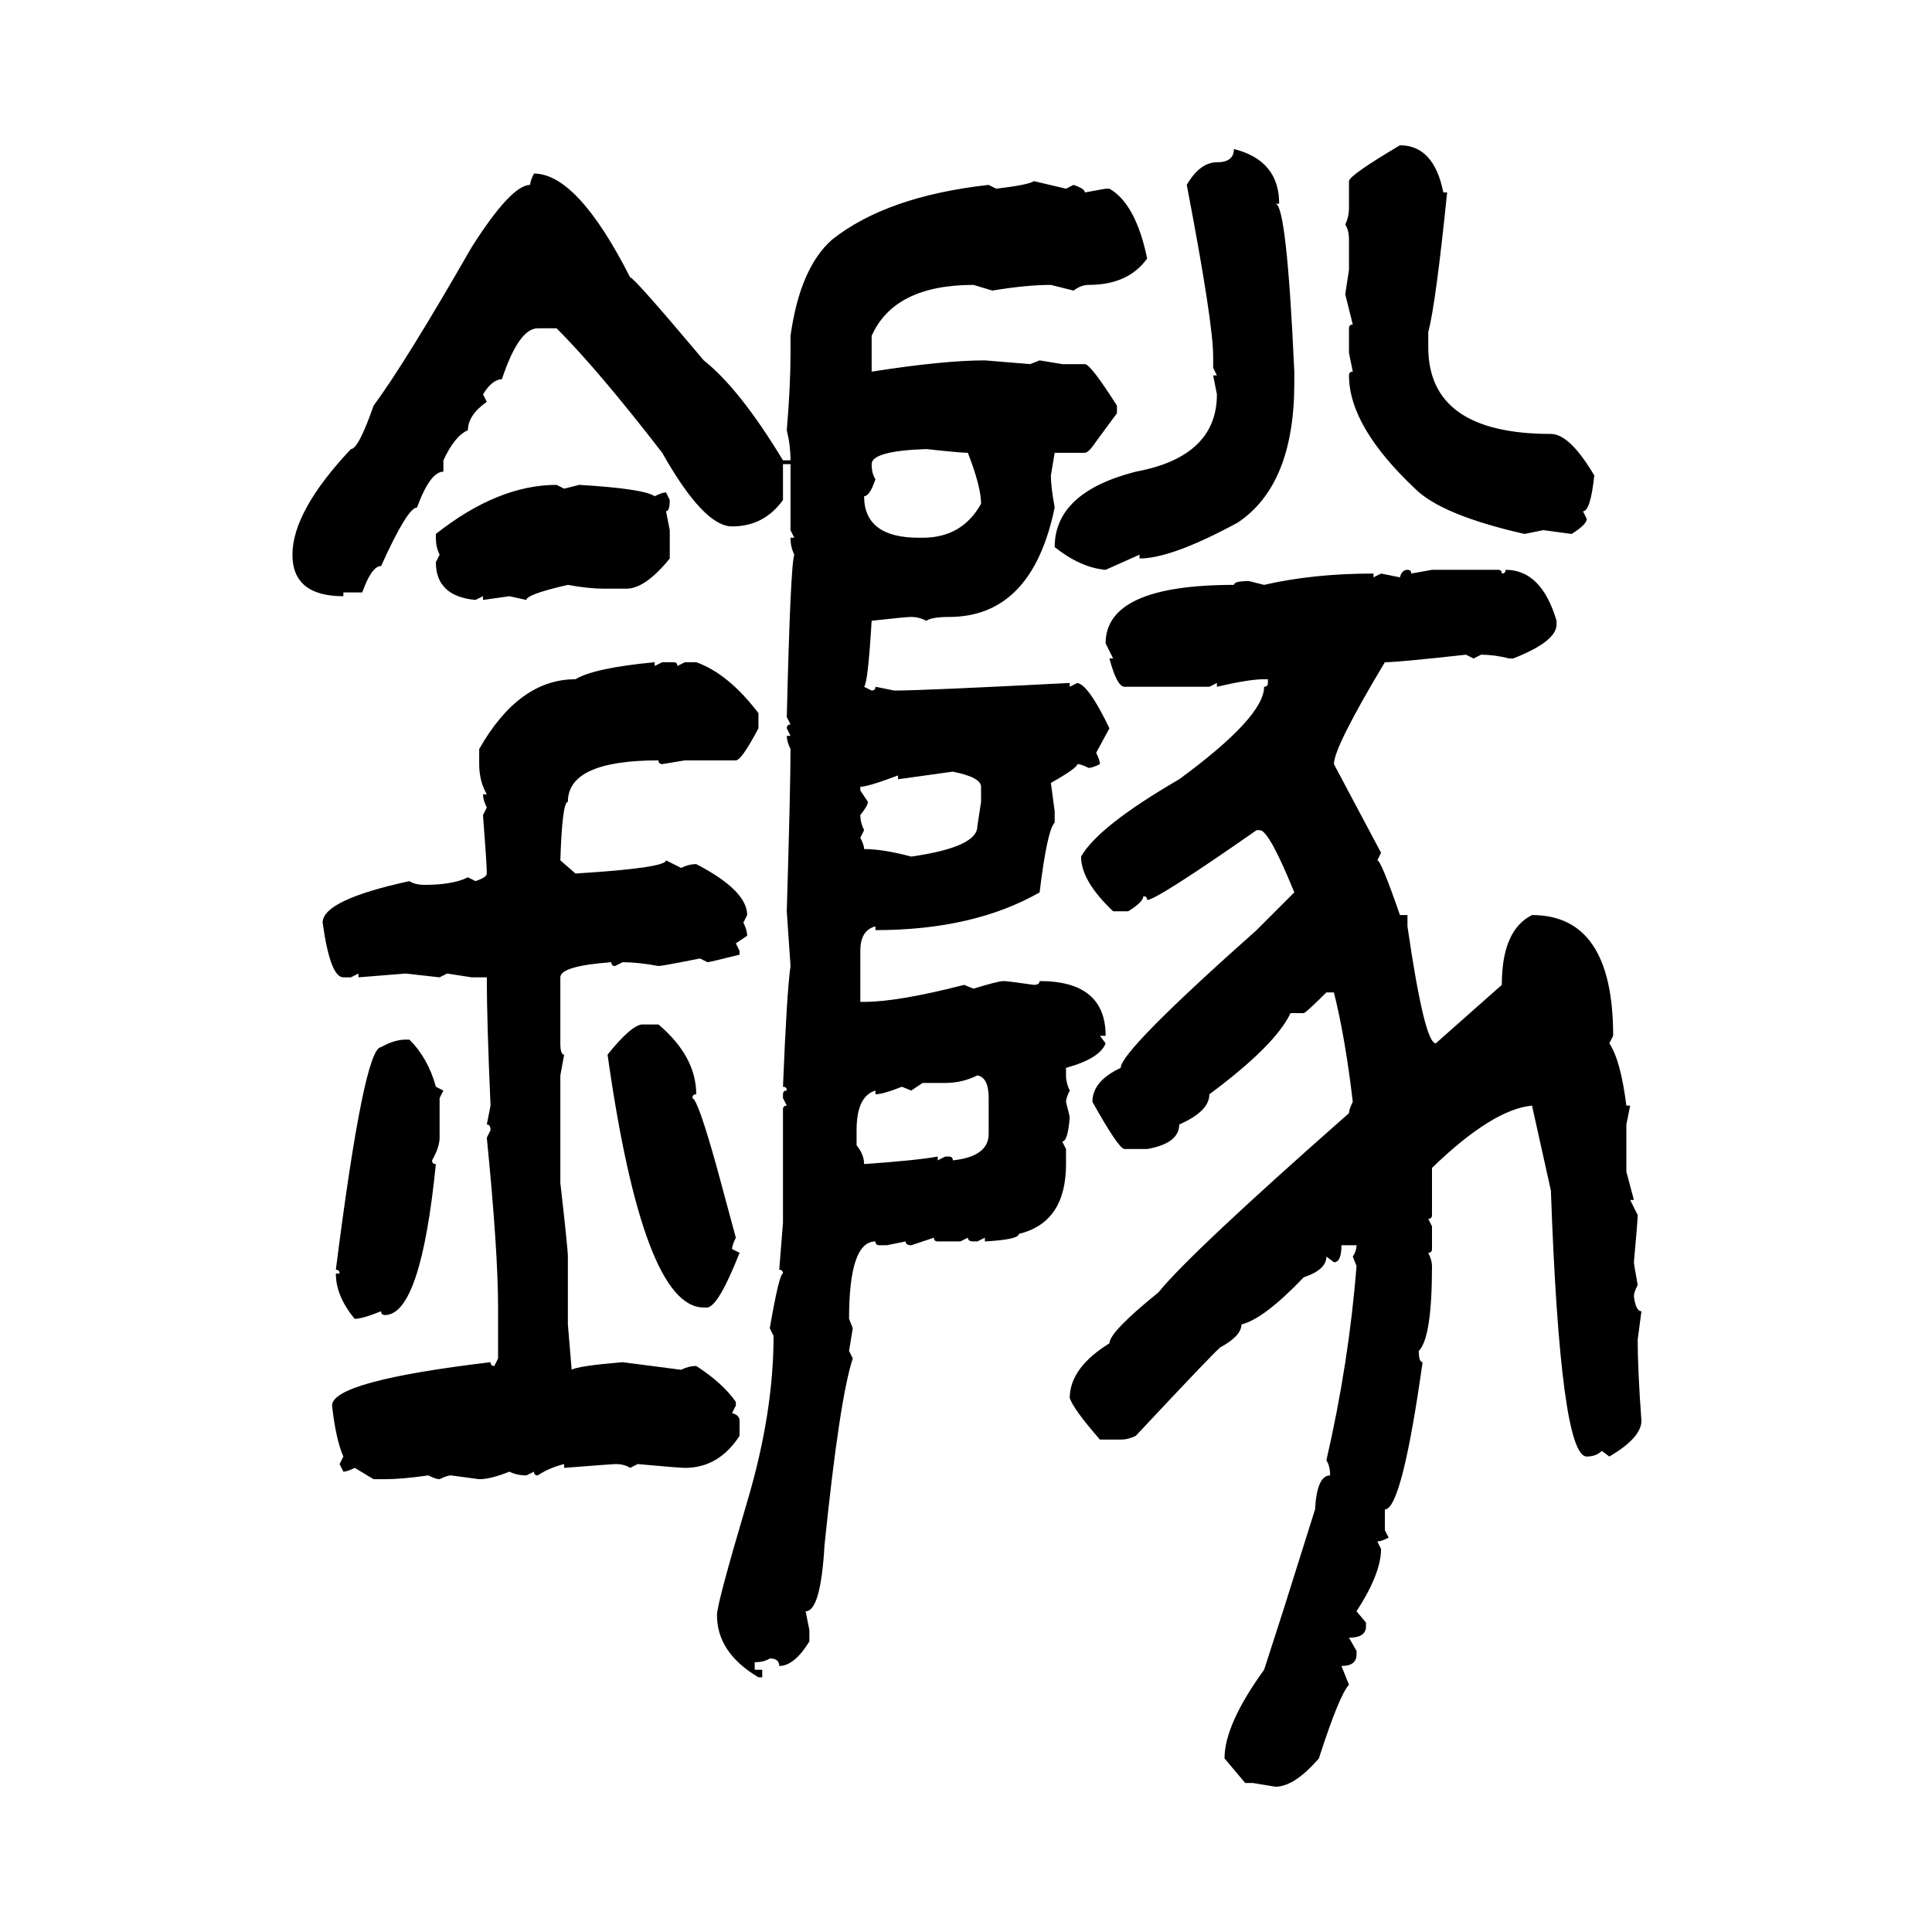 <svg xmlns="http://www.w3.org/2000/svg" xmlns:xlink="http://www.w3.org/1999/xlink" width="300" height="300"><path d="M217.38 22.56L217.38 22.56Q222.66 22.56 224.12 29.88L224.12 29.88L224.71 29.88Q222.95 47.17 221.78 51.56L221.78 51.56L221.78 53.91Q221.78 67.38 240.82 67.38L240.82 67.38Q243.75 67.38 247.56 73.83L247.56 73.83Q246.97 79.39 245.80 79.39L245.80 79.39L246.39 80.57Q246.39 81.45 244.04 82.91L244.04 82.91L239.65 82.32L236.72 82.91Q223.83 79.98 219.73 75.88L219.73 75.88Q209.47 66.21 209.47 58.30L209.47 58.30Q209.47 57.71 210.06 57.71L210.06 57.71L209.47 54.79L209.47 50.98Q209.47 50.39 210.06 50.39L210.06 50.39L208.89 45.70L209.47 41.89L209.47 37.21Q209.47 35.74 208.89 34.86L208.89 34.86Q209.47 33.69 209.47 32.23L209.47 32.23L209.47 28.13Q209.47 27.25 217.38 22.56ZM191.60 23.14L191.60 23.14Q198.63 24.90 198.63 31.64L198.63 31.64L198.05 31.64Q199.80 31.64 200.98 57.71L200.98 57.71L200.98 59.47Q200.98 75.29 192.19 81.15L192.19 81.15Q181.93 86.72 176.95 86.72L176.95 86.72L176.95 86.13L171.68 88.48Q167.87 88.18 163.77 84.96L163.77 84.96Q163.77 76.46 176.37 73.24L176.37 73.24Q188.96 70.90 188.96 61.23L188.96 61.23L188.38 58.30L188.96 58.30L188.38 57.13L188.38 55.37Q188.38 50.10 184.28 28.71L184.28 28.71Q186.33 25.20 188.96 25.20L188.96 25.20Q191.60 25.20 191.60 23.14ZM82.91 26.95L82.91 26.95Q89.65 26.95 97.85 43.07L97.85 43.07Q98.44 43.07 109.28 55.96L109.28 55.96Q114.84 60.35 121.58 71.48L121.58 71.48L122.75 71.48Q122.75 69.14 122.17 66.80L122.17 66.80Q122.75 60.06 122.75 54.79L122.75 54.79L122.75 52.15Q124.22 41.60 129.20 37.21L129.20 37.21Q137.70 30.47 153.52 28.71L153.52 28.71L154.69 29.30Q159.67 28.71 160.55 28.13L160.55 28.13L165.53 29.30L166.70 28.71Q168.46 29.30 168.46 29.88L168.46 29.88L171.68 29.30L172.27 29.30Q176.37 31.64 178.13 40.14L178.13 40.14Q175.20 44.24 169.04 44.24L169.04 44.24Q167.87 44.24 166.70 45.12L166.70 45.12L163.18 44.24Q159.38 44.24 154.10 45.12L154.10 45.12L151.17 44.24Q138.87 44.24 135.35 52.15L135.35 52.15L135.35 57.71Q146.48 55.96 152.93 55.96L152.93 55.96L159.96 56.54L161.43 55.96L164.94 56.54L168.46 56.54Q169.34 56.54 173.44 62.99L173.44 62.99L173.44 64.16L170.21 68.55Q169.04 70.31 168.46 70.31L168.46 70.31L163.77 70.31L163.18 73.83Q163.18 75.59 163.77 78.81L163.77 78.81Q160.25 95.80 147.36 95.80L147.36 95.80Q144.73 95.80 143.85 96.39L143.85 96.39Q142.68 95.80 141.50 95.80L141.50 95.80Q140.63 95.80 135.35 96.39L135.35 96.39Q134.77 106.05 134.18 106.64L134.18 106.64L135.35 107.23Q135.94 107.23 135.94 106.64L135.94 106.64L138.87 107.23Q143.26 107.23 166.11 106.05L166.11 106.05L166.11 106.64L167.29 106.05Q169.04 106.35 172.27 113.09L172.27 113.09L170.21 116.89Q170.80 118.07 170.80 118.65L170.80 118.65Q169.63 119.24 169.04 119.24L169.04 119.24Q167.87 118.65 167.29 118.65L167.29 118.65Q167.29 119.24 163.18 121.58L163.18 121.58L163.77 125.98L163.77 127.73Q162.60 128.91 161.43 138.57L161.43 138.57Q151.17 144.43 135.94 144.43L135.94 144.43L135.94 143.85Q133.59 144.43 133.59 147.66L133.59 147.66L133.59 155.57L134.18 155.57Q139.45 155.57 149.71 152.93L149.71 152.93L151.17 153.52Q154.98 152.34 155.86 152.34L155.86 152.34Q156.45 152.34 160.55 152.93L160.55 152.93Q161.43 152.93 161.43 152.34L161.43 152.34Q171.68 152.34 171.68 160.84L171.68 160.84L170.80 160.84L171.68 162.01Q170.80 164.36 165.53 165.82L165.53 165.82L165.53 166.99Q165.53 168.16 166.11 169.34L166.11 169.34Q165.53 170.51 165.53 171.09L165.53 171.09L166.11 173.44Q165.82 177.25 164.94 177.25L164.94 177.25L165.53 178.42L165.53 180.76Q165.53 189.84 158.20 191.60L158.20 191.60Q158.20 192.48 152.93 192.77L152.93 192.77L152.93 192.19L151.76 192.77L151.17 192.77Q150.29 192.77 150.29 192.19L150.29 192.19L149.12 192.77L145.61 192.77Q145.02 192.77 145.02 192.19L145.02 192.19L141.50 193.36Q140.63 193.36 140.63 192.77L140.63 192.77L137.70 193.36L136.52 193.36Q135.94 193.36 135.94 192.77L135.94 192.77Q131.84 192.77 131.84 204.79L131.84 204.79L132.42 206.25L131.84 209.77L132.42 210.94Q130.37 217.09 128.03 239.94L128.03 239.94Q127.44 250.20 125.10 250.20L125.10 250.20L125.68 253.13L125.68 254.88Q123.34 258.69 121.00 258.69L121.00 258.69Q121.00 257.52 119.53 257.52L119.53 257.52Q118.65 258.11 117.19 258.11L117.19 258.11L117.19 259.28L118.36 259.28L118.36 260.45L117.77 260.45Q111.33 256.64 111.33 250.78L111.33 250.78Q111.33 249.02 116.02 233.20L116.02 233.20Q120.12 219.43 120.12 207.42L120.12 207.42L119.53 206.25Q121.00 197.75 121.58 197.75L121.58 197.75Q121.58 197.17 121.00 197.17L121.00 197.17L121.58 189.84L121.58 172.27Q121.58 171.68 122.17 171.68L122.17 171.68L121.58 170.51L121.58 169.92Q121.58 169.34 122.17 169.34L122.17 169.34Q122.17 168.75 121.58 168.75L121.58 168.75Q122.17 154.10 122.75 150L122.75 150L122.17 141.50Q122.75 122.17 122.75 116.31L122.75 116.31Q122.17 115.14 122.17 114.26L122.17 114.26L122.75 114.26L122.17 113.09Q122.17 112.50 122.75 112.50L122.75 112.50L122.17 111.33Q122.75 87.60 123.34 86.13L123.34 86.13Q122.75 84.96 122.75 83.50L122.75 83.50L123.34 83.50L122.75 82.32L122.75 72.07L121.58 72.07L121.58 77.64Q118.65 81.74 113.67 81.74L113.67 81.74Q109.28 81.74 102.83 70.31L102.83 70.31Q92.87 57.42 86.43 50.98L86.43 50.98L83.50 50.98Q80.57 50.98 77.93 58.89L77.93 58.89Q76.46 58.89 75 61.23L75 61.23L75.59 62.40Q72.66 64.45 72.66 66.80L72.66 66.80Q70.61 67.68 68.85 71.48L68.85 71.48L68.85 73.24Q66.80 73.24 64.75 78.81L64.75 78.81Q63.28 78.81 59.18 87.89L59.18 87.89Q57.71 87.89 56.25 91.99L56.25 91.99L53.32 91.99L53.32 92.58Q45.41 92.58 45.41 86.13L45.41 86.13Q45.41 79.39 54.49 69.73L54.49 69.73Q55.66 69.73 58.01 62.99L58.01 62.99Q62.99 56.25 73.24 38.38L73.24 38.38Q79.39 28.71 82.32 28.71L82.32 28.71Q82.32 28.13 82.91 26.95ZM135.35 72.07L135.35 72.07Q135.35 73.54 135.94 74.41L135.94 74.41Q135.06 77.05 134.18 77.05L134.18 77.05Q134.18 83.50 142.68 83.50L142.68 83.50L143.26 83.50Q149.41 83.50 152.34 78.22L152.34 78.22Q152.34 75.59 150.29 70.31L150.29 70.31Q149.12 70.31 143.85 69.73L143.85 69.73Q135.35 70.02 135.35 72.07ZM86.43 75.29L86.43 75.29L87.60 75.88L89.94 75.29Q99.90 75.88 101.66 77.05L101.66 77.05Q102.83 76.46 103.42 76.46L103.42 76.46L104.00 77.64Q104.00 79.39 103.42 79.39L103.42 79.39L104.00 82.32L104.00 86.72Q100.20 91.41 97.27 91.41L97.27 91.41L93.75 91.41Q91.41 91.41 88.18 90.82L88.18 90.82Q81.74 92.29 81.74 93.16L81.74 93.16L79.10 92.58L75 93.16L75 92.58L73.83 93.16Q67.68 92.58 67.68 87.30L67.68 87.30L68.26 86.13Q67.68 84.96 67.68 83.50L67.68 83.50L67.68 82.91Q77.34 75.29 86.43 75.29ZM218.55 88.48L218.55 88.48Q219.14 88.48 219.14 89.06L219.14 89.06L222.36 88.48L232.62 88.48Q233.20 88.48 233.20 89.06L233.20 89.06Q233.79 89.06 233.79 88.48L233.79 88.48Q239.36 88.48 241.70 96.39L241.70 96.39L241.70 96.97Q241.70 99.61 234.96 102.25L234.96 102.25L234.38 102.25Q232.03 101.66 229.98 101.66L229.98 101.66L228.81 102.25L227.64 101.66Q217.09 102.83 215.04 102.83L215.04 102.83Q207.13 116.02 207.13 118.65L207.13 118.65L214.45 132.42L213.87 133.59Q214.45 133.59 217.38 142.09L217.38 142.09L218.55 142.09L218.55 143.85Q221.19 162.01 222.95 162.01L222.95 162.01L233.20 152.93Q233.20 144.43 237.89 142.09L237.89 142.09Q250.49 142.09 250.49 160.84L250.49 160.84L249.90 162.01Q251.66 164.65 252.54 171.68L252.54 171.68L253.13 171.68L252.54 174.61L252.54 181.93L253.71 186.33L253.13 186.33L254.30 188.67Q254.30 189.55 253.71 196.00L253.71 196.00Q253.71 196.29 254.30 199.51L254.30 199.51Q253.71 200.68 253.71 201.27L253.71 201.27Q254.00 203.61 254.88 203.61L254.88 203.61L254.30 208.01Q254.30 212.70 254.88 220.61L254.88 220.61Q254.88 223.24 249.90 226.17L249.90 226.17L248.73 225.29Q247.85 226.17 246.39 226.17L246.39 226.17Q242.29 226.17 240.82 184.86L240.82 184.86L237.89 171.68Q231.74 172.27 222.36 181.35L222.36 181.35L222.36 188.67Q222.36 189.26 221.78 189.26L221.78 189.26L222.36 190.43L222.36 193.95Q222.36 194.53 221.78 194.53L221.78 194.53Q222.36 195.70 222.36 196.58L222.36 196.58Q222.36 207.71 220.31 209.77L220.31 209.77Q220.31 211.52 220.90 211.52L220.90 211.52Q217.68 234.38 215.04 234.38L215.04 234.38L215.04 237.60L215.63 238.77Q214.45 239.36 213.87 239.36L213.87 239.36L214.45 240.53Q214.45 244.34 210.64 250.20L210.64 250.20L212.11 251.95L212.11 252.54Q212.11 254.30 209.47 254.30L209.47 254.30L210.64 256.35L210.64 256.93Q210.64 258.69 208.30 258.69L208.30 258.69L209.47 261.62Q208.01 263.09 204.79 273.05L204.79 273.05Q200.98 277.44 198.05 277.44L198.05 277.44L194.53 276.86L193.36 276.86L190.14 273.05Q190.14 267.77 196.29 259.28L196.29 259.28L199.22 250.20L204.20 234.38Q204.49 229.10 206.54 229.10L206.54 229.10Q206.54 227.64 205.96 226.76L205.96 226.76Q209.47 211.52 210.64 196.58L210.64 196.58L210.06 195.12Q210.64 194.24 210.64 193.36L210.64 193.36L208.30 193.36Q208.30 196.00 207.13 196.00L207.13 196.00L205.96 195.12Q205.96 197.17 202.44 198.34L202.44 198.34Q196.29 204.79 192.77 205.66L192.77 205.66Q192.77 207.42 189.55 209.18L189.55 209.18Q189.26 209.18 176.37 222.95L176.37 222.95Q175.20 223.54 174.02 223.54L174.02 223.54L170.80 223.54Q166.70 218.85 166.11 217.09L166.11 217.09Q166.11 212.40 172.27 208.59L172.27 208.59Q172.27 206.84 179.88 200.68L179.88 200.68Q184.86 194.53 209.47 172.85L209.47 172.85Q209.47 172.27 210.06 171.09L210.06 171.09Q208.89 161.13 207.13 154.10L207.13 154.10L205.96 154.10Q202.73 157.32 202.44 157.32L202.44 157.32L200.39 157.32Q198.05 162.30 187.79 169.92L187.79 169.92Q187.79 172.56 183.11 174.61L183.11 174.61Q183.11 177.54 178.13 178.42L178.13 178.42L174.61 178.42Q173.73 178.42 169.63 171.09L169.63 171.09Q169.63 167.87 174.02 165.82L174.02 165.82Q174.02 163.18 195.12 144.43L195.12 144.43L200.98 138.57Q197.17 129.20 195.70 128.91L195.70 128.91L195.12 128.91Q179.59 139.75 178.13 139.75L178.13 139.75Q178.13 139.16 177.54 139.16L177.54 139.16Q177.54 140.04 175.20 141.50L175.20 141.50L172.85 141.50Q167.87 136.82 167.87 133.01L167.87 133.01Q170.51 128.32 183.11 121.00L183.11 121.00Q196.29 111.33 196.29 106.64L196.29 106.64Q196.88 106.64 196.88 106.05L196.88 106.05L196.88 105.47L196.29 105.47Q193.95 105.47 188.96 106.64L188.96 106.64L188.96 106.05L187.79 106.64L174.61 106.64Q173.44 106.64 172.27 102.25L172.27 102.25L172.85 102.25L171.68 99.90Q171.68 90.82 191.60 90.82L191.60 90.82Q191.60 90.23 193.95 90.23L193.95 90.23L196.29 90.82Q203.91 89.06 213.28 89.06L213.28 89.06L213.28 89.65L214.45 89.06L217.38 89.65Q217.68 88.48 218.55 88.48ZM101.66 102.83L101.66 102.83L101.66 103.42L102.83 102.83L104.59 102.83Q105.18 102.83 105.18 103.42L105.18 103.42L106.35 102.83L108.11 102.83Q113.09 104.59 117.77 110.74L117.77 110.74L117.77 113.09Q115.14 118.07 114.26 118.07L114.26 118.07L106.35 118.07L102.83 118.65Q102.25 118.65 102.25 118.07L102.25 118.07Q88.18 118.07 88.18 124.51L88.18 124.51Q87.30 124.51 87.01 133.59L87.01 133.59L89.36 135.64Q103.42 134.77 103.42 133.59L103.42 133.59L105.76 134.77Q106.93 134.18 108.11 134.18L108.11 134.18Q116.02 138.28 116.02 142.09L116.02 142.09L115.43 143.26Q116.02 144.43 116.02 145.31L116.02 145.31L114.26 146.48L114.84 147.66L114.84 148.24Q110.16 149.41 109.86 149.41L109.86 149.41L108.69 148.83Q102.83 150 102.25 150L102.25 150Q99.02 149.41 96.68 149.41L96.68 149.41L95.51 150Q94.92 150 94.92 149.41L94.92 149.41Q87.01 150 87.01 151.76L87.01 151.76L87.01 162.01Q87.01 163.77 87.60 163.77L87.60 163.77L87.01 166.99L87.01 183.69Q88.18 193.95 88.18 195.12L88.18 195.12L88.18 205.66L88.77 212.70Q89.65 212.11 96.68 211.52L96.68 211.52L105.76 212.70Q106.93 212.11 108.11 212.11L108.11 212.11Q112.21 214.75 114.26 217.68L114.26 217.68L114.26 218.26L113.67 219.43Q114.84 219.73 114.84 220.61L114.84 220.61L114.84 222.95Q111.62 227.93 106.35 227.93L106.35 227.93Q105.47 227.93 99.02 227.34L99.02 227.34L97.85 227.93Q96.97 227.34 95.51 227.34L95.51 227.34Q95.21 227.34 87.60 227.93L87.60 227.93L87.60 227.34Q85.25 227.93 83.50 229.10L83.50 229.10Q82.91 229.10 82.91 228.52L82.91 228.52L81.74 229.10Q80.27 229.10 79.10 228.52L79.10 228.52Q76.17 229.69 74.41 229.69L74.41 229.69L70.02 229.10Q69.43 229.10 68.26 229.69L68.26 229.69Q67.68 229.69 66.50 229.10L66.50 229.10Q62.40 229.69 59.77 229.69L59.77 229.69L58.01 229.69L55.08 227.93Q53.91 228.52 53.32 228.52L53.32 228.52L52.73 227.34L53.32 226.17Q52.15 223.54 51.56 218.26L51.56 218.26Q51.56 214.45 76.17 211.52L76.17 211.52Q76.17 212.11 76.76 212.11L76.76 212.11L77.34 210.94L77.34 203.03Q77.34 194.24 75.59 176.66L75.59 176.66L76.17 175.49Q76.17 174.61 75.59 174.61L75.59 174.61L76.17 171.68Q75.59 158.50 75.59 151.76L75.59 151.76L73.24 151.76L69.43 151.17L68.26 151.76L62.99 151.17L55.66 151.76L55.66 151.17L54.49 151.76L53.32 151.76Q51.27 151.76 50.10 143.26L50.10 143.26Q50.10 139.75 63.57 136.82L63.57 136.82Q64.45 137.40 65.92 137.40L65.92 137.40Q70.31 137.40 72.66 136.23L72.66 136.23L73.83 136.82Q75.59 136.23 75.59 135.64L75.59 135.64Q75.59 134.18 75 126.56L75 126.56L75.59 125.39Q75 124.22 75 123.34L75 123.34L75.59 123.34Q74.41 121.29 74.41 118.65L74.41 118.65L74.41 116.31Q80.57 105.47 89.36 105.47L89.36 105.47Q92.29 103.71 101.66 102.83ZM147.95 119.82L139.45 121.00L139.45 120.41Q134.77 122.17 133.59 122.17L133.59 122.17L133.59 122.75L134.77 124.51Q134.77 125.10 133.59 126.56L133.59 126.56Q133.59 127.73 134.18 128.91L134.18 128.91L133.59 130.08Q134.18 131.25 134.18 131.84L134.18 131.84Q137.11 131.84 141.50 133.01L141.50 133.01Q151.76 131.54 151.76 128.32L151.76 128.32L152.34 124.51L152.34 122.17Q152.34 120.70 147.95 119.82L147.95 119.82ZM99.61 159.08L99.61 159.08L102.25 159.08Q108.11 164.06 108.11 169.92L108.11 169.92Q107.52 169.92 107.52 170.51L107.52 170.51Q108.40 170.80 111.33 181.35L111.33 181.35L114.26 192.19Q113.67 193.36 113.67 193.95L113.67 193.95L114.84 194.53Q111.62 202.73 109.86 203.03L109.86 203.03L109.28 203.03Q99.90 203.03 94.34 163.77L94.34 163.77Q97.85 159.38 99.61 159.08ZM62.99 161.43L62.99 161.43L63.57 161.43Q66.50 164.36 67.68 168.75L67.68 168.75L68.85 169.34L68.26 170.51L68.26 176.66Q68.26 178.13 67.09 180.18L67.09 180.18Q67.09 180.76 67.68 180.76L67.68 180.76Q65.33 204.20 59.77 204.20L59.77 204.20Q59.18 204.20 59.18 203.61L59.18 203.61Q56.25 204.79 55.08 204.79L55.08 204.79Q52.15 201.27 52.15 197.75L52.15 197.75L52.73 197.75Q52.73 197.17 52.15 197.17L52.15 197.17Q56.54 162.60 59.18 162.60L59.18 162.60Q61.23 161.43 62.99 161.43ZM146.78 168.16L146.78 168.16L143.26 168.16L141.50 169.34L140.04 168.75Q137.11 169.92 135.94 169.92L135.94 169.92L135.94 169.34Q133.01 170.21 133.01 175.49L133.01 175.49L133.01 177.83Q134.18 179.30 134.18 180.76L134.18 180.76Q142.38 180.18 145.61 179.59L145.61 179.59L145.61 180.18L146.78 179.59L147.36 179.59Q147.95 179.59 147.95 180.18L147.95 180.18Q153.52 179.59 153.52 176.07L153.52 176.07L153.52 170.51Q153.52 167.29 151.76 166.99L151.76 166.99Q149.41 168.16 146.78 168.16Z"/></svg>